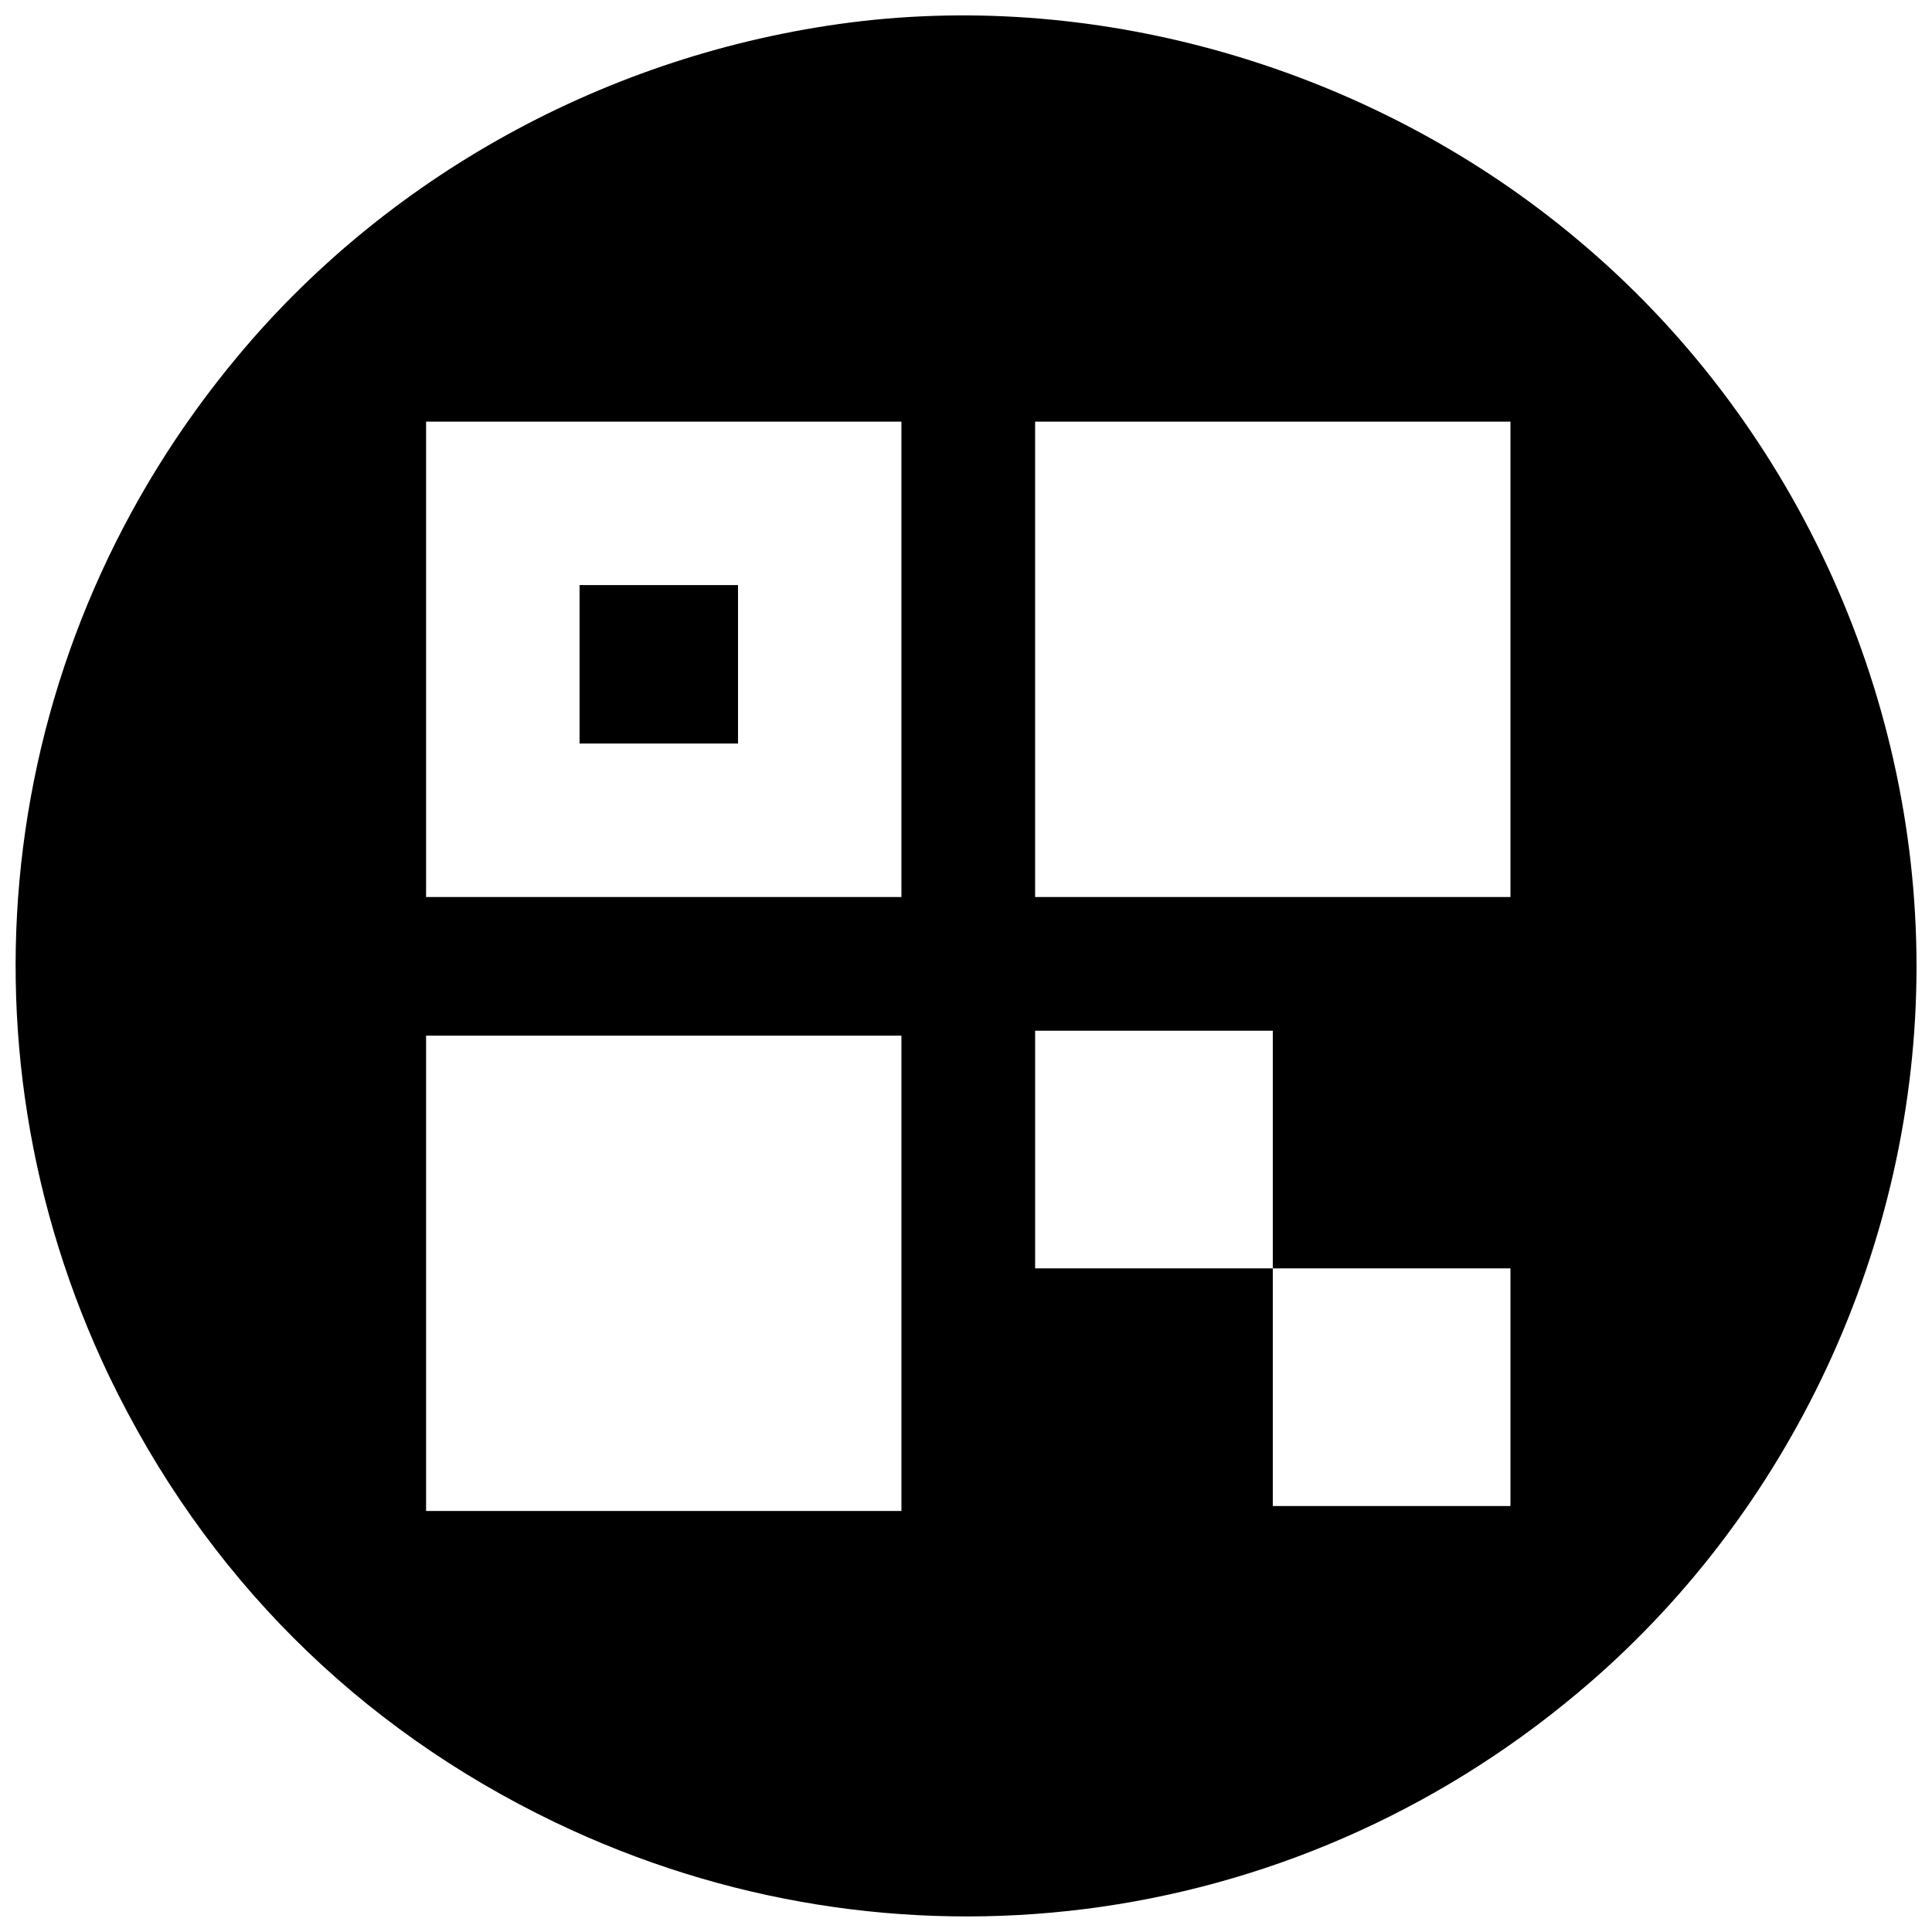 <?xml version="1.0" encoding="UTF-8"?>
<!-- Uploaded to: ICON Repo, www.svgrepo.com, Generator: ICON Repo Mixer Tools -->
<svg width="800px" height="800px" version="1.1" viewBox="144 144 512 512" xmlns="http://www.w3.org/2000/svg">
 <defs>
  <clipPath id="a">
   <path d="m148.09 148.09h503.81v503.81h-503.81z"/>
  </clipPath>
 </defs>
 <g clip-path="url(#a)">
  <path d="m372.39 149.59c-64.297 7.481-124 39.367-165.07 88.441-63.902 76.238-77.156 181.35-34.379 270.71 25.324 52.621 65.742 93.035 118.23 118.23 89.492 42.91 194.6 29.656 270.84-34.25 56.555-47.238 89.887-118.89 89.887-192.63s-33.328-145.39-89.887-192.63c-52.488-44.09-122.95-65.48-189.61-57.867zm10.496 169.14v62.984h-125.97v-125.97h125.97zm161.4 0v62.984h-125.97v-125.97h125.97zm-62.984 129.91v31.492h62.984v62.984h-62.984v-62.984h-62.984v-62.984h62.984zm-98.414 32.805v62.984h-125.97v-125.97h125.97z"/>
 </g>
 <path d="m297.59 320.05v20.996h41.992v-41.992h-41.992z"/>
</svg>